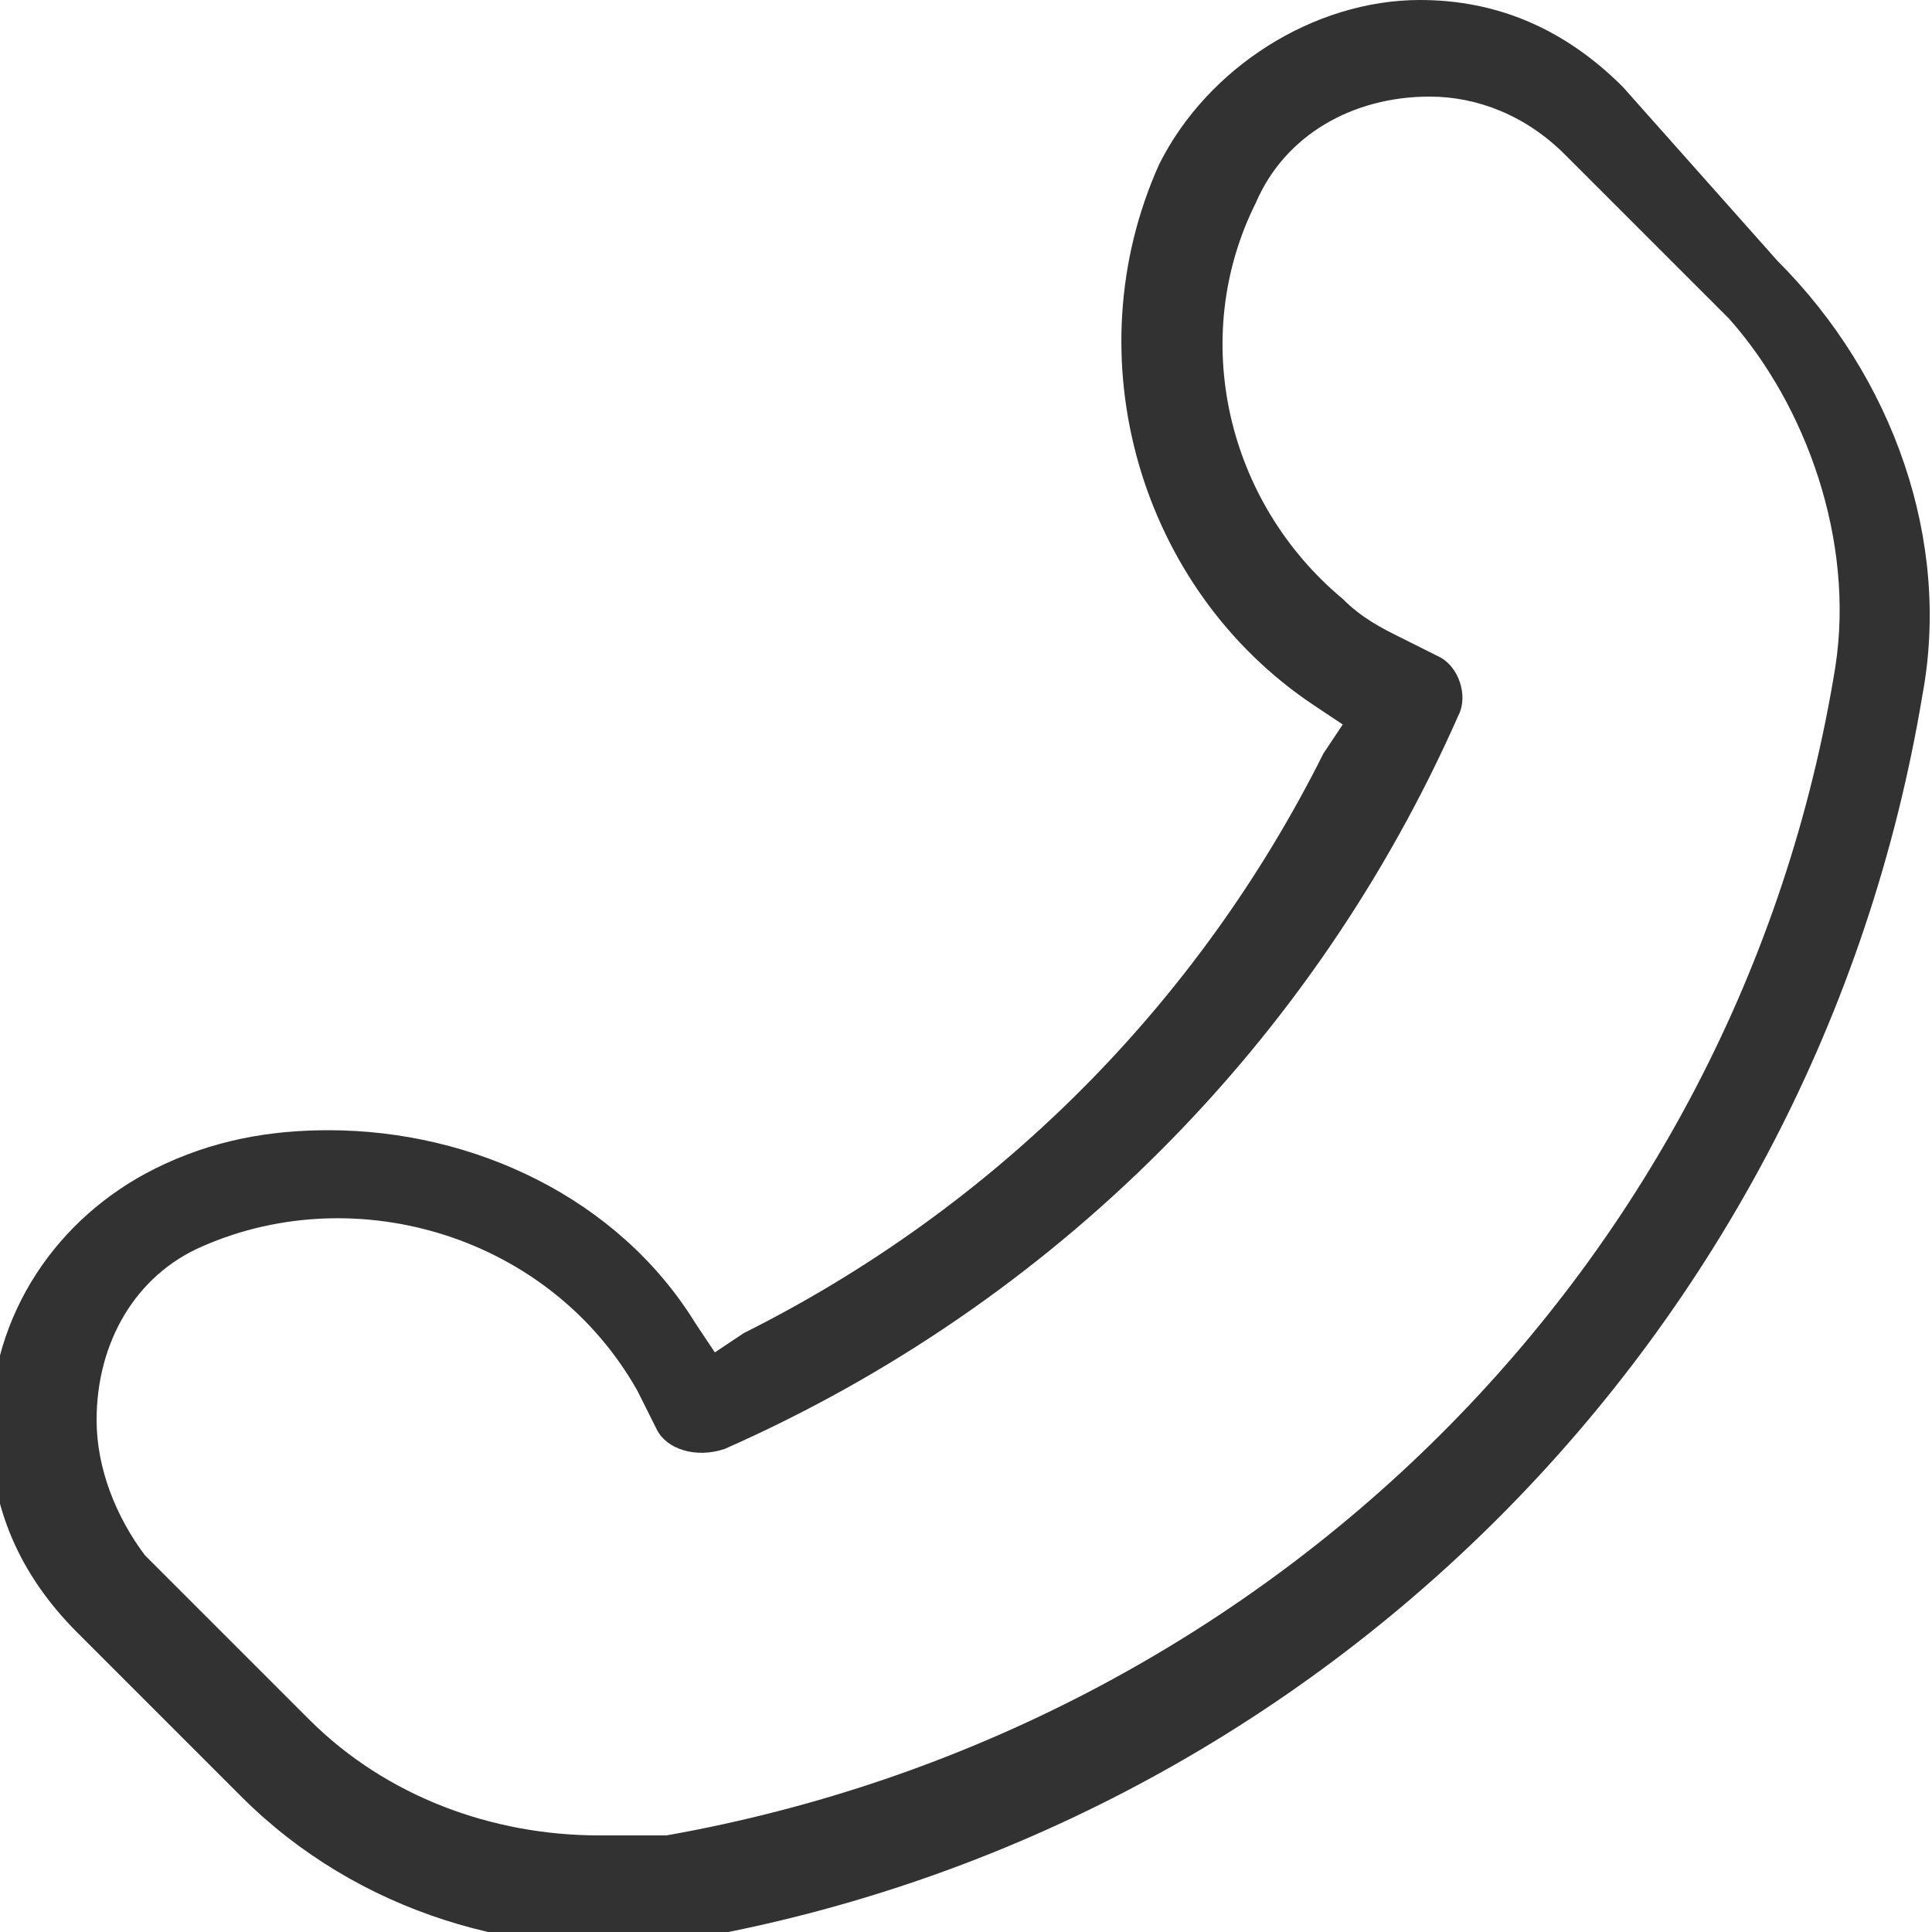 <?xml version="1.0" encoding="utf-8"?>
<!-- Generator: Adobe Illustrator 23.1.0, SVG Export Plug-In . SVG Version: 6.00 Build 0)  -->
<svg version="1.1" id="Livello_1" xmlns="http://www.w3.org/2000/svg" xmlns:xlink="http://www.w3.org/1999/xlink" x="0px" y="0px"
	 viewBox="0 0 20 20" style="enable-background:new 0 0 20 20;" xml:space="preserve">
<style type="text/css">
	.st0{fill:#323232;}
</style>
<g>
	<path class="st0" d="M16.8,0.9C16.2,0.3,15.5,0,14.7,0c-1.1,0-2.2,0.7-2.7,1.7c-0.9,2-0.2,4.4,1.6,5.6l0.3,0.2l-0.2,0.3
		c-1.3,2.6-3.4,4.7-6,6l-0.3,0.2l-0.2-0.3c-0.8-1.3-2.3-2-3.8-2c-0.6,0-1.2,0.1-1.8,0.4c-1,0.5-1.7,1.5-1.7,2.7
		c0,0.8,0.3,1.5,0.9,2.1l1.7,1.7c1.2,1.2,2.9,1.7,4.5,1.5c6.6-1.1,11.8-6.3,12.9-12.9c0.3-1.6-0.3-3.3-1.5-4.5L16.8,0.9z M19,6.9
		c-1,6.2-5.9,11-12.1,12.1C6.7,19,6.4,19,6.2,19c-1.1,0-2.2-0.4-3-1.2l-1.7-1.7C1.2,15.7,1,15.2,1,14.7c0-0.8,0.4-1.5,1.1-1.8
		c1.6-0.7,3.6-0.1,4.5,1.5l0.2,0.4C6.9,15,7.2,15.1,7.5,15c3.4-1.5,6.1-4.2,7.6-7.6c0.1-0.2,0-0.5-0.2-0.6l-0.4-0.2
		c-0.2-0.1-0.4-0.2-0.6-0.4c-1.2-1-1.6-2.7-0.9-4.1c0.3-0.7,1-1.1,1.8-1.1c0.5,0,1,0.2,1.4,0.6l1.7,1.7C18.7,4.2,19.2,5.6,19,6.9z"
		/>
</g>
</svg>
